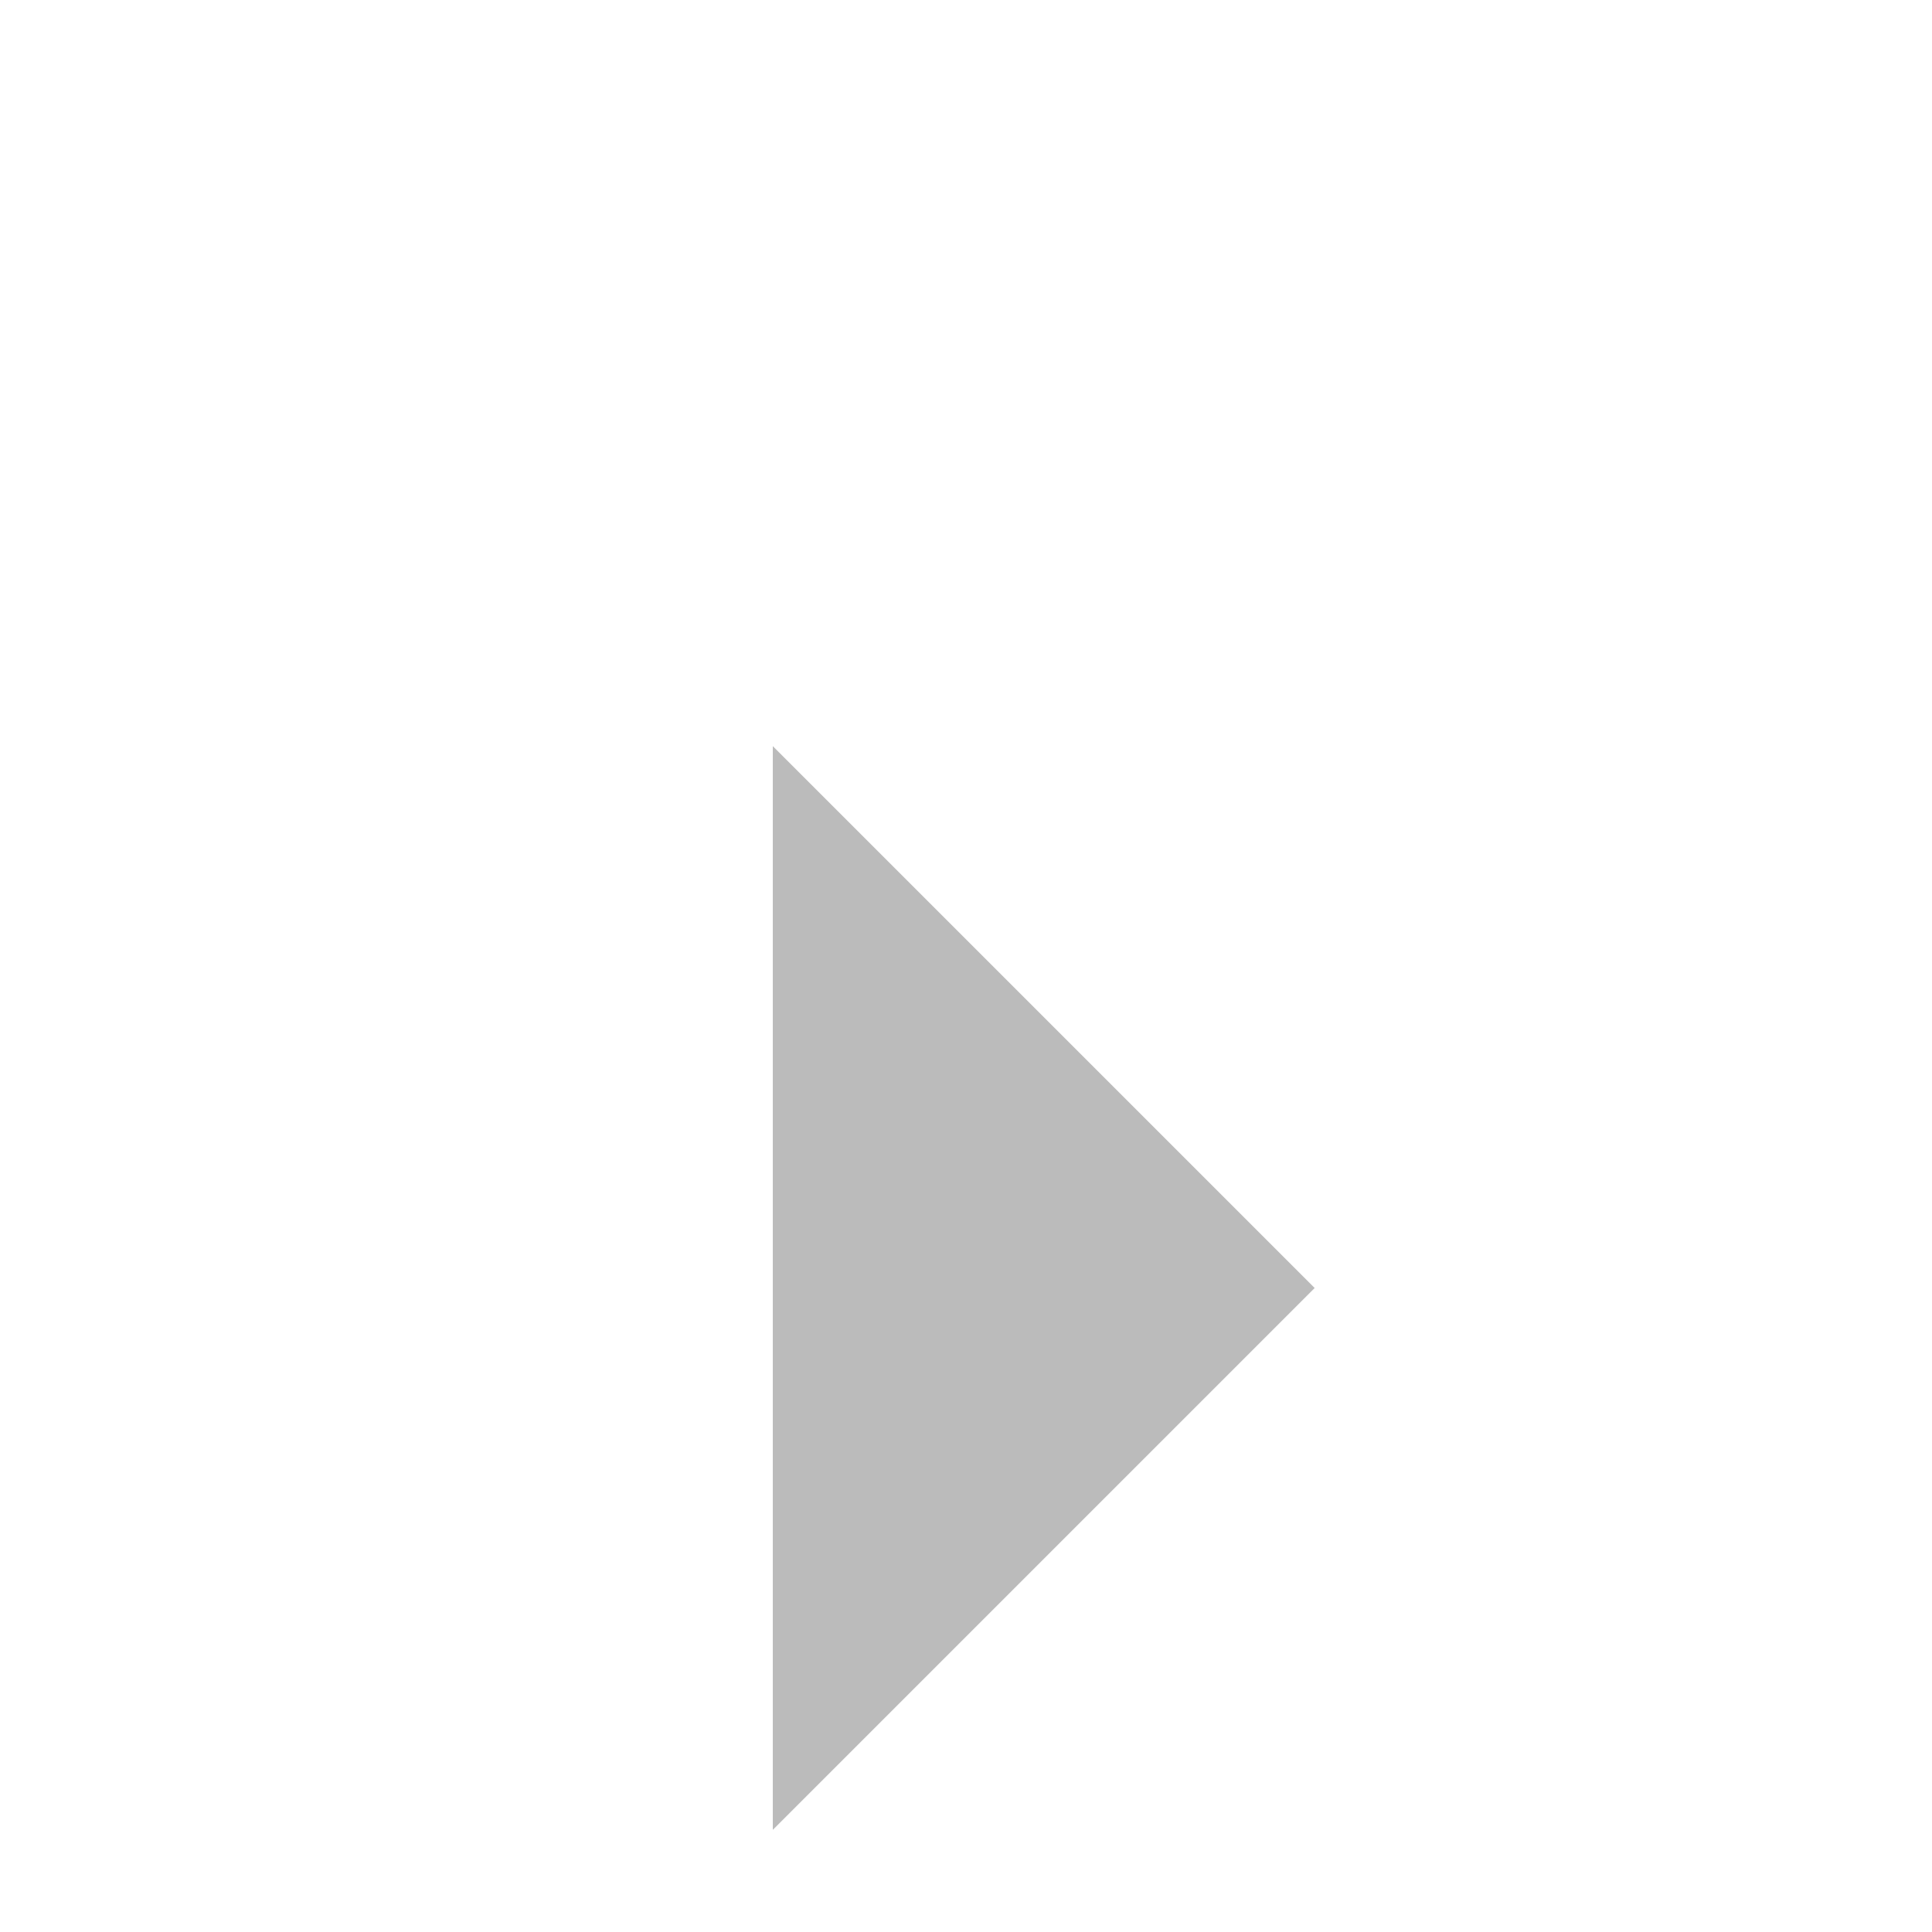 <?xml version="1.0" encoding="utf-8"?><!-- Uploaded to: SVG Repo, www.svgrepo.com, Generator: SVG Repo Mixer Tools -->
<svg width="30px" height="30px" viewBox="0 0 15 10" fill="none" xmlns="http://www.w3.org/2000/svg">
<path d="M10.207 7.5L6 3.293V11.707L10.207 7.5Z" fill="#BBBBBB"/>
</svg>